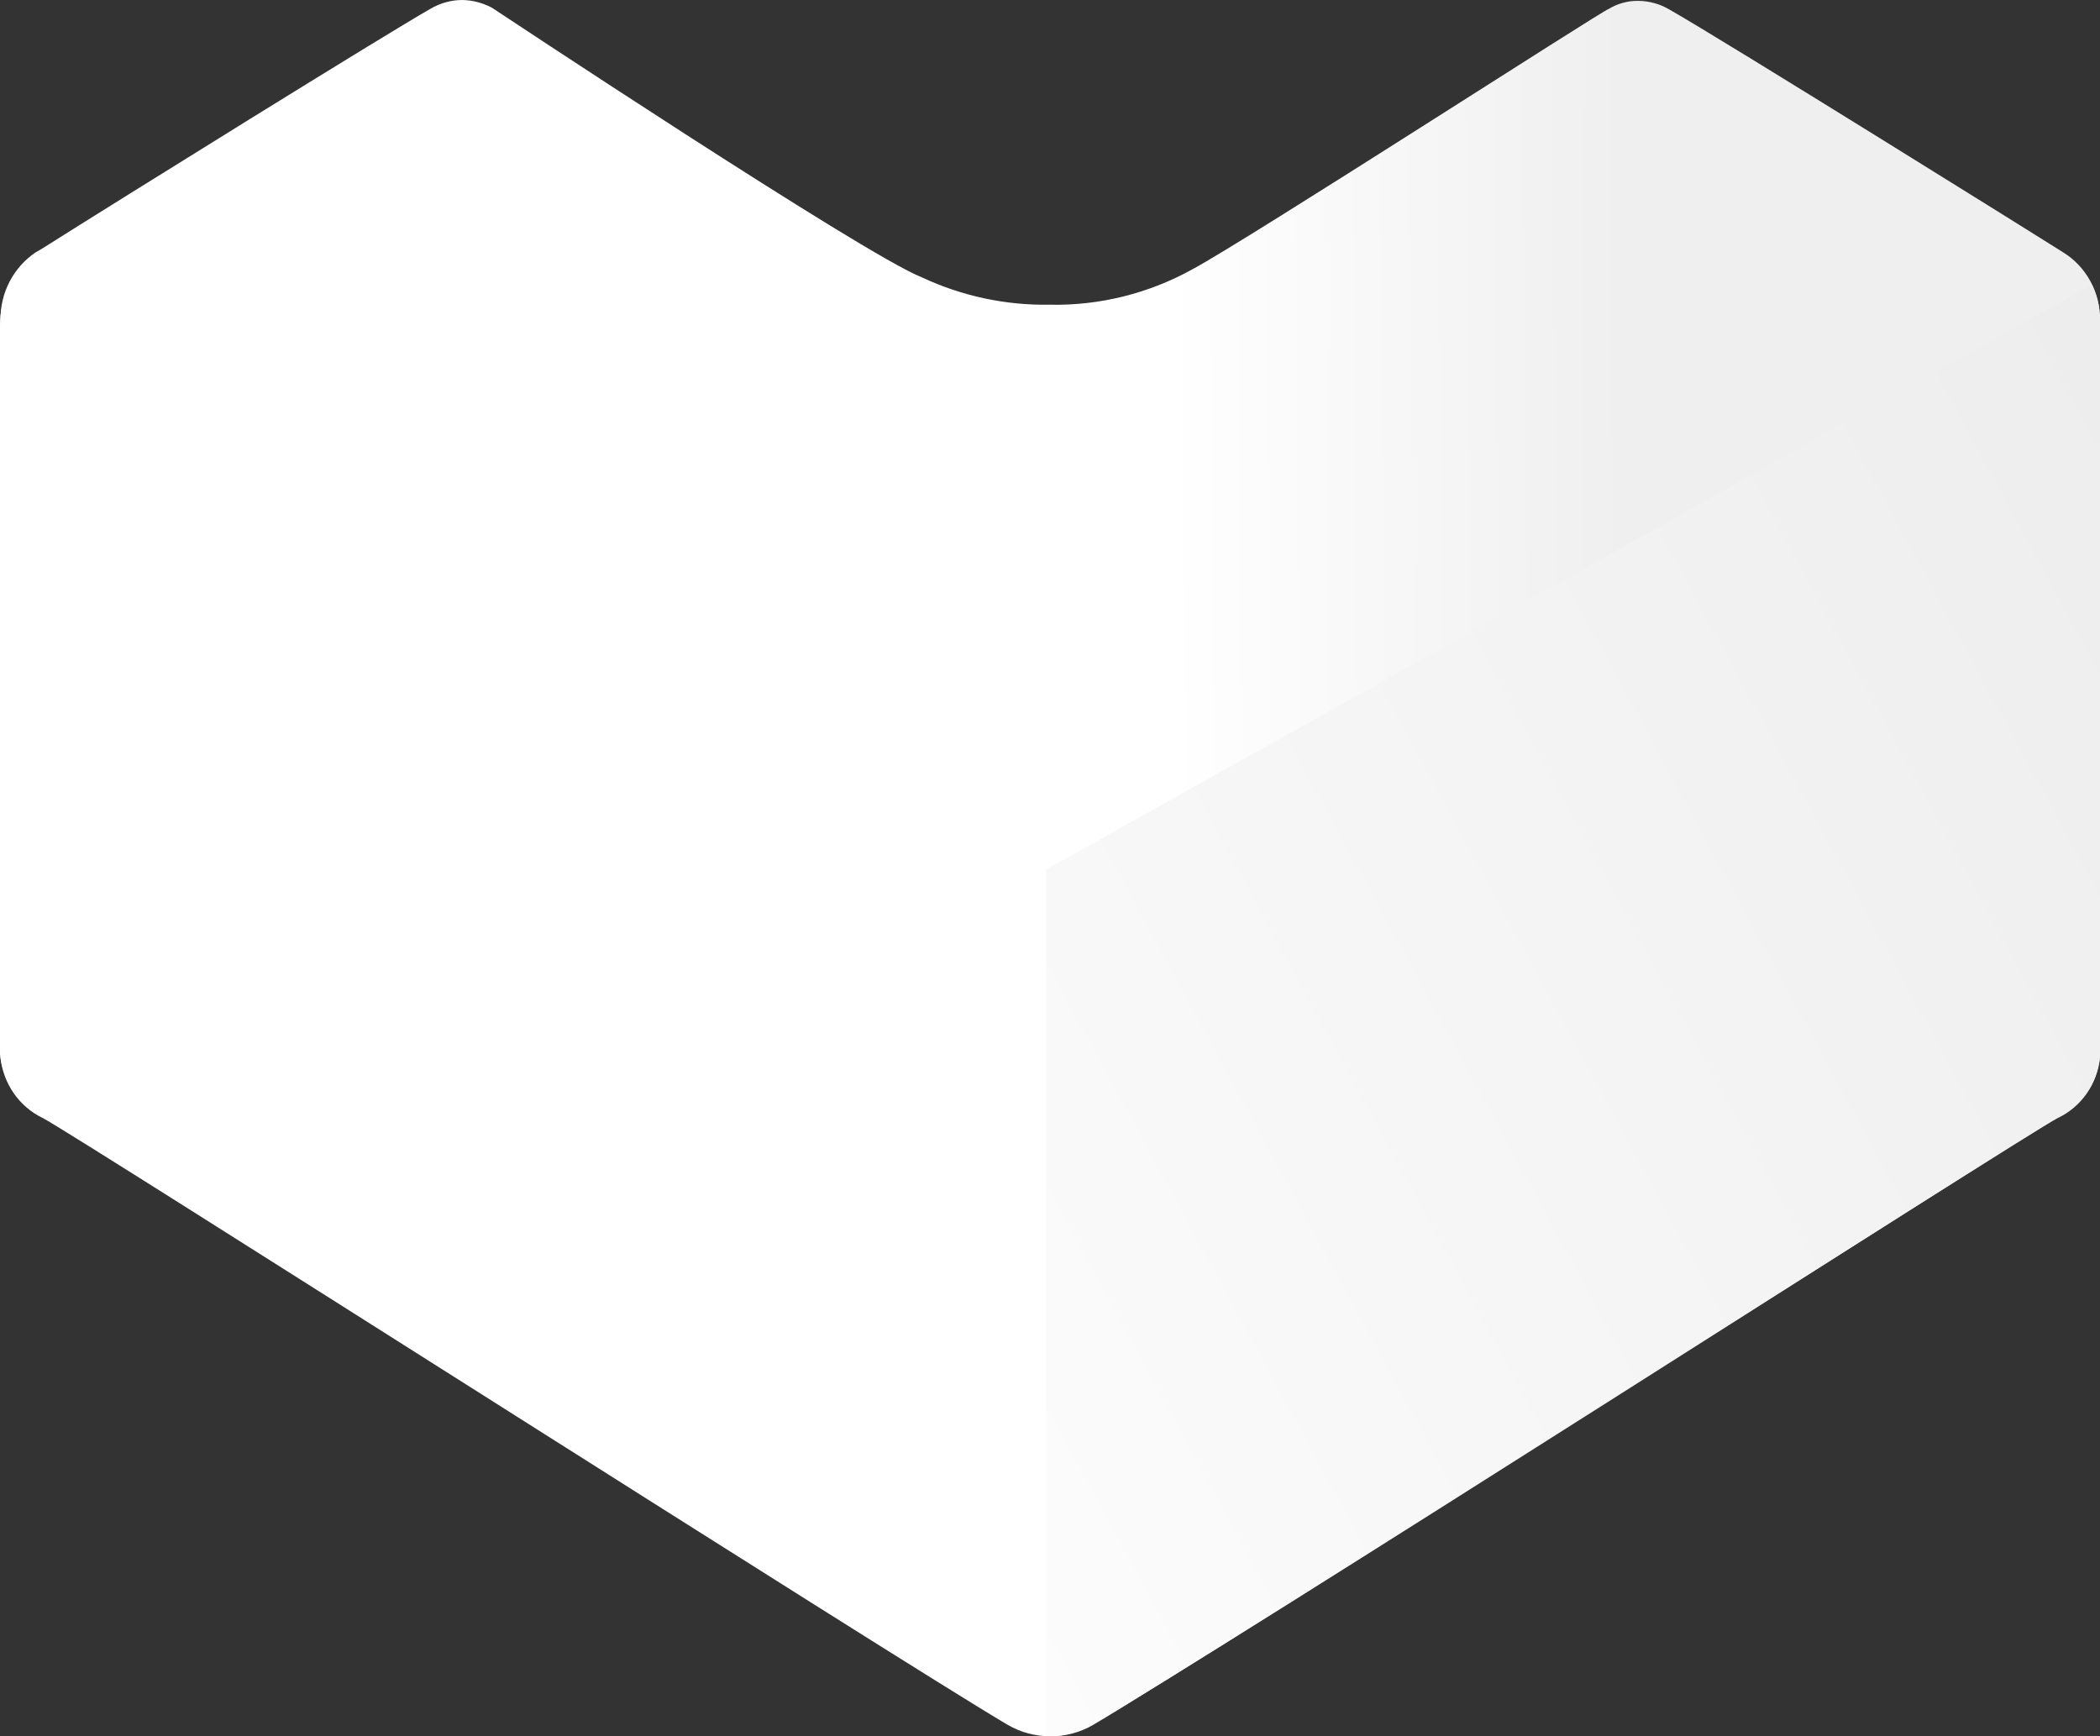 <svg width="312" height="258" viewBox="0 0 312 258" fill="none" xmlns="http://www.w3.org/2000/svg">
<rect x="0" y="0" width="312" height="258" fill="#333333" stroke="none"/>
<path d="M156.069 258C153.852 258.011 151.673 257.436 149.747 256.323C133.242 246.596 11.013 168.544 6.401 166.158C2.887 164.487 0.486 161.069 0.075 157.145V47.66C-0.015 43.57 1.969 39.727 5.325 37.48L6.211 36.97C18.031 29.494 57.617 4.896 63.875 1.354C65.315 0.484 66.951 0.016 68.618 0C70.186 0.016 71.721 0.414 73.109 1.161C73.109 1.161 128.498 37.932 136.972 41.216C142.919 44 149.404 45.386 155.942 45.279C163.356 45.434 170.68 43.613 177.191 39.996C185.47 35.551 238.395 1.354 238.965 1.354C240.3 0.532 241.835 0.107 243.392 0.129C245.065 0.14 246.706 0.607 248.136 1.483C255.344 5.541 304.411 36.132 306.501 37.48C309.952 39.603 312.041 43.425 311.999 47.531V157.016C311.614 160.95 309.208 164.379 305.678 166.029C301.061 168.603 179.212 246.665 162.39 256.194C160.475 257.35 158.295 257.973 156.069 258Z" fill="url(#paint0_linear_2_111)"/>
<path d="M155.435 258H156.069C158.285 258.011 160.464 257.436 162.39 256.323C178.895 246.596 301.061 168.544 305.678 166.158C309.208 164.508 311.614 161.079 311.999 157.145V47.66C312.02 45.805 311.609 43.973 310.796 42.312L155.435 129.193V258Z" fill="url(#paint1_linear_2_111)"/>
<path d="M154.897 256.452H154.269C152.079 256.468 149.921 255.898 148.016 254.797C131.685 245.177 10.823 167.953 6.259 165.594C2.766 163.96 0.386 160.569 0.001 156.672V48.353C-0.02 46.52 0.391 44.709 1.188 43.065L154.897 129.021V256.452Z" fill="url(#paint2_linear_2_111)"/>
<defs>
<linearGradient id="paint0_linear_2_111" x1="0.091" y1="130.231" x2="310.269" y2="127.868" gradientUnits="userSpaceOnUse">
<stop stop-color="white"/>
<stop offset="0.329" stop-color="white"/>
<stop offset="0.561" stop-color="white"/>
<stop offset="0.78" stop-color="#EEEFEE"/>
<stop offset="0.929" stop-color="#EEEFEE"/>
<stop offset="1" stop-color="#EEEFEE"/>
</linearGradient>
<linearGradient id="paint1_linear_2_111" x1="87.356" y1="232.698" x2="406.542" y2="59.178" gradientUnits="userSpaceOnUse">
<stop stop-color="white"/>
<stop offset="1" stop-color="#E8E8E8"/>
</linearGradient>
<linearGradient id="paint2_linear_2_111" x1="127.643" y1="88.359" x2="-44.737" y2="150.651" gradientUnits="userSpaceOnUse">
<stop stop-color="white"/>
<stop offset="0.086" stop-color="white"/>
<stop offset="0.149" stop-color="white"/>
<stop offset="0.502" stop-color="white"/>
<stop offset="1" stop-color="white"/>
</linearGradient>
</defs>
</svg>
